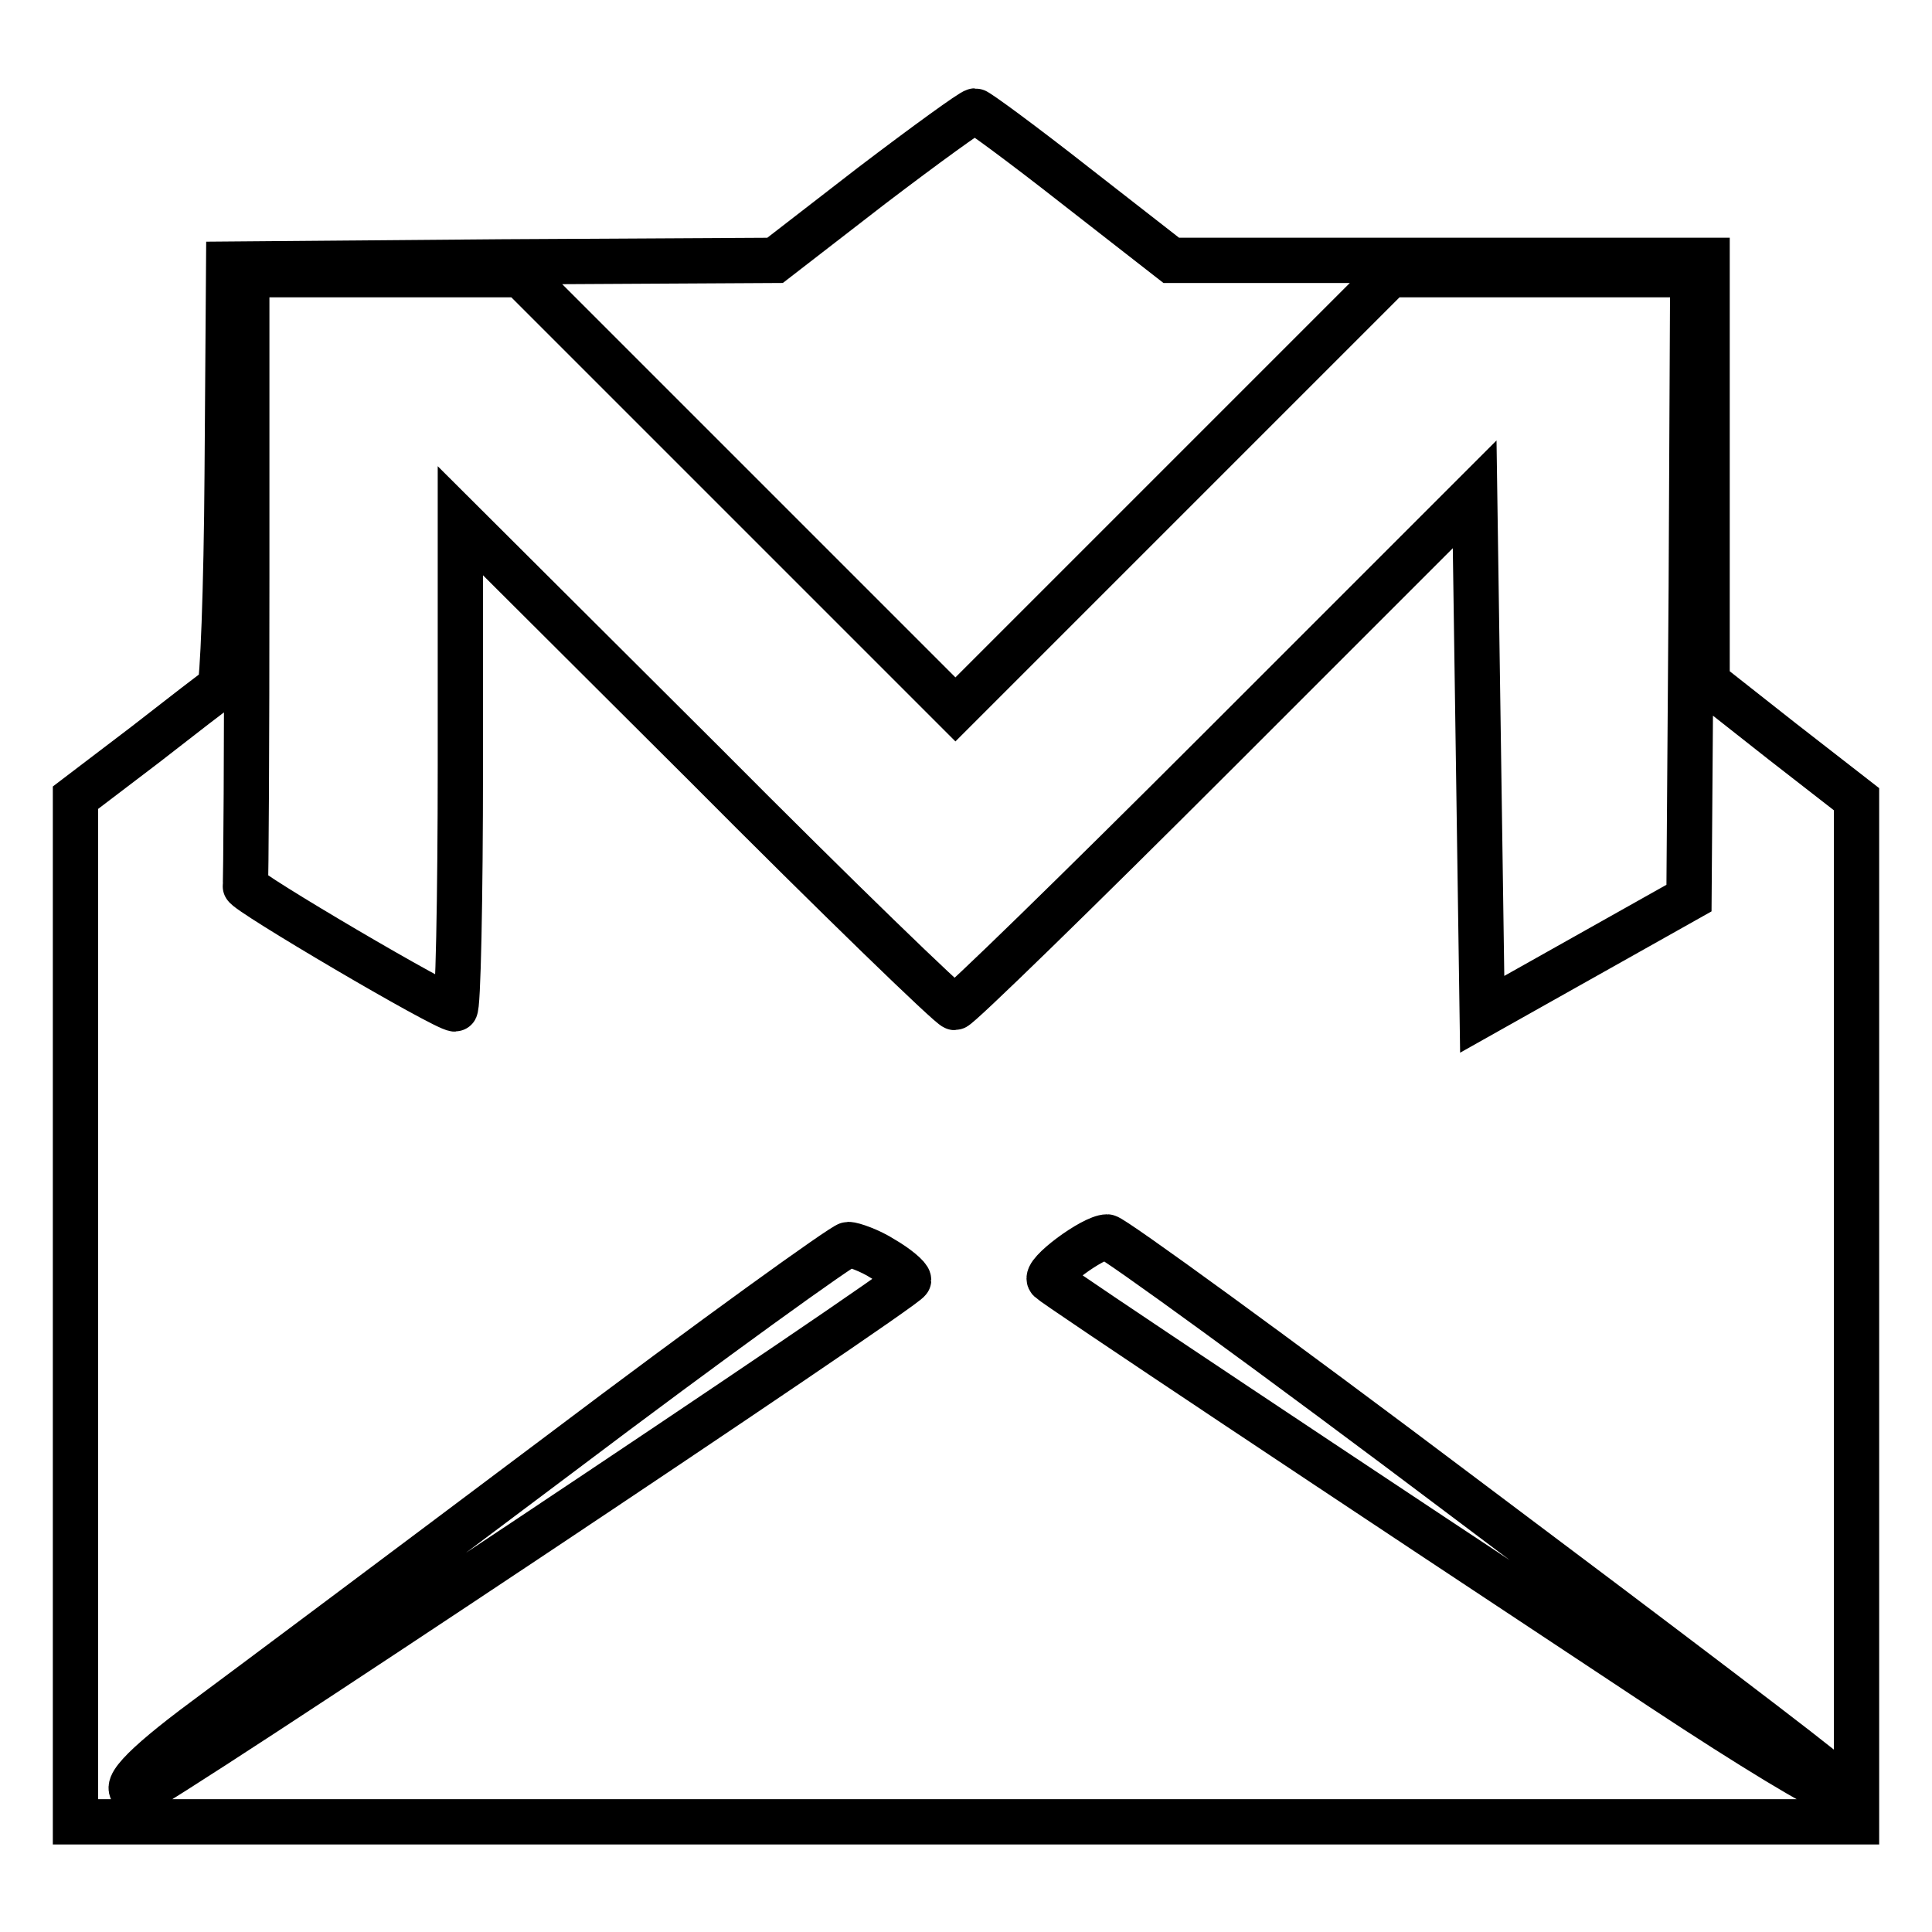 <?xml version="1.0" encoding="utf-8"?>
<!-- Svg Vector Icons : http://www.onlinewebfonts.com/icon -->
<!DOCTYPE svg PUBLIC "-//W3C//DTD SVG 1.1//EN" "http://www.w3.org/Graphics/SVG/1.1/DTD/svg11.dtd">
<svg version="1.1" xmlns="http://www.w3.org/2000/svg" xmlns:xlink="http://www.w3.org/1999/xlink" x="0px" y="0px" viewBox="0 0 256 256" enable-background="new 0 0 256 256" xml:space="preserve">
<g> <g> <path stroke-width="6" fill-opacity="0" stroke="#000000"  d="M115.5,24.6l-12.8,9.9l-36.3,0.2L30.3,35l-0.2,27.8c-0.1,15.3-0.6,28-1,28.3c-0.5,0.3-4.9,3.7-9.9,7.6  l-9.2,7v67.8v67.9h118h118v-67.8v-67.7l-9.9-7.7l-9.9-7.8V62.4V34.5h-35.5h-35.5l-12.7-9.9c-7-5.5-13-9.9-13.3-9.9  C128.8,14.7,122.6,19.2,115.5,24.6z M97.8,65.2L126.6,94l28.8-28.8l28.8-28.8h20.1h20l-0.2,41.3l-0.3,41.3l-13.7,7.7l-13.7,7.7  l-0.5-34.5l-0.5-34.4l-34,34c-18.7,18.7-34.4,34-34.9,34c-0.5,0-15.5-14.5-33.2-32.3L61,69v32.4c0,17.7-0.3,32.3-0.7,32.3  c-1.4,0-27.9-15.6-27.8-16.3c0.1-0.4,0.2-18.7,0.2-40.8V36.4h18.1H69L97.8,65.2z M194.5,198.8c25.6,19.2,47.1,35.5,47.7,36.3  c0.8,0.9,0.8,1.5,0.2,2c-0.6,0.3-10.5-5.7-22-13.3c-43.1-28.5-80.5-53.4-81.3-54.2c-0.9-0.8,5.7-5.7,7.6-5.7  C147.4,163.9,168.9,179.5,194.5,198.8z M117,166.8c1.9,1.1,3.4,2.4,3.4,2.8c0,0.9-100.5,67.9-102,67.9c-2.8,0,0.2-3.3,8.7-9.6  c5.4-4,26.4-19.7,46.9-35.1c20.4-15.4,37.8-27.9,38.4-27.9S115.3,165.7,117,166.8z"/> </g></g>
</svg>